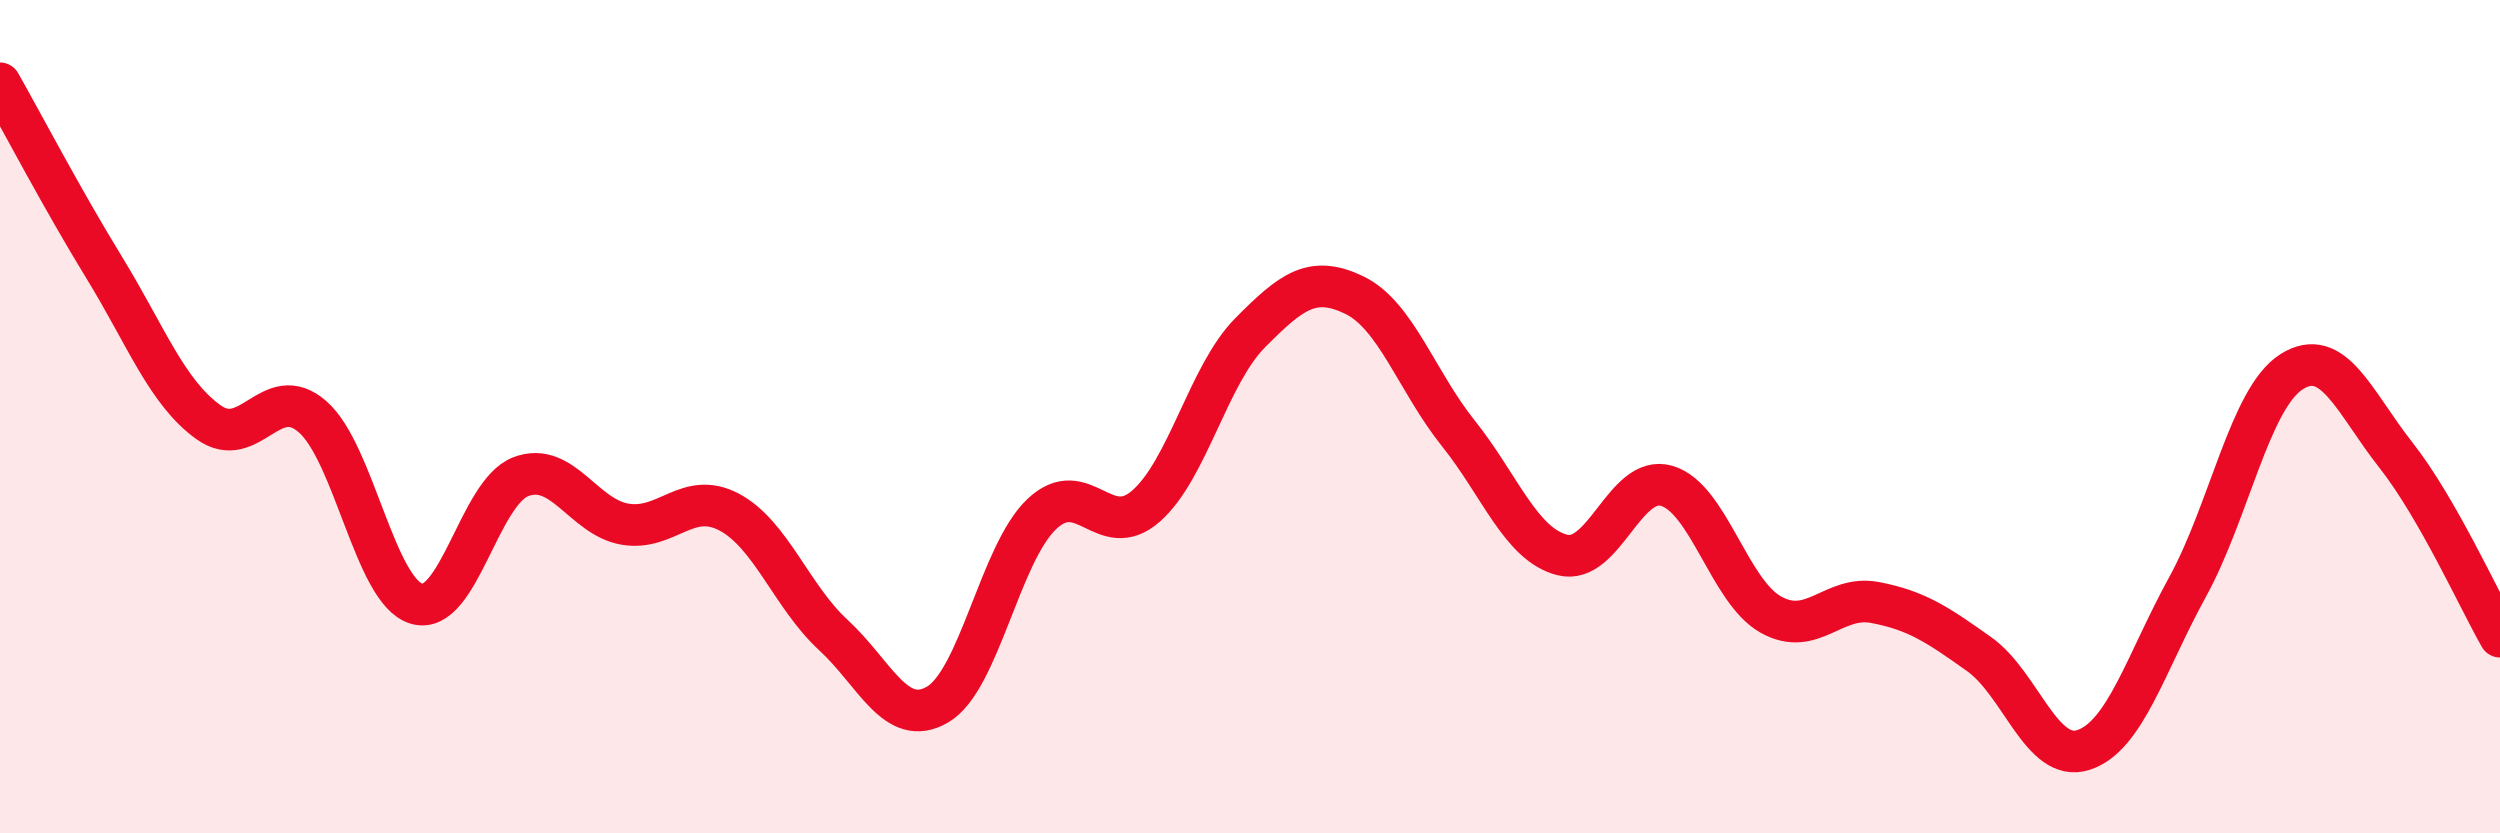 
    <svg width="60" height="20" viewBox="0 0 60 20" xmlns="http://www.w3.org/2000/svg">
      <path
        d="M 0,2 C 0.5,2.88 1.5,4.79 2.5,6.42 C 3.5,8.05 4,9.41 5,10.13 C 6,10.85 6.5,9.13 7.5,10 C 8.5,10.87 9,14.2 10,14.49 C 11,14.78 11.5,11.82 12.5,11.44 C 13.5,11.06 14,12.41 15,12.58 C 16,12.75 16.5,11.76 17.5,12.29 C 18.5,12.82 19,14.32 20,15.24 C 21,16.16 21.5,17.49 22.5,16.91 C 23.5,16.33 24,13.29 25,12.34 C 26,11.39 26.5,13.02 27.5,12.15 C 28.5,11.28 29,9 30,7.99 C 31,6.98 31.5,6.6 32.5,7.08 C 33.5,7.56 34,9.15 35,10.4 C 36,11.65 36.5,13.07 37.5,13.32 C 38.5,13.57 39,11.37 40,11.66 C 41,11.95 41.5,14.19 42.5,14.75 C 43.5,15.31 44,14.27 45,14.46 C 46,14.65 46.5,14.99 47.5,15.7 C 48.5,16.41 49,18.32 50,18 C 51,17.68 51.5,15.91 52.5,14.09 C 53.5,12.27 54,9.55 55,8.92 C 56,8.29 56.5,9.65 57.5,10.92 C 58.5,12.19 59.5,14.41 60,15.28L60 20L0 20Z"
        fill="#EB0A25"
        opacity="0.1"
        stroke-linecap="round"
        stroke-linejoin="round"
      />
      <path
        d="M 0,2 C 0.5,2.88 1.5,4.79 2.5,6.42 C 3.5,8.05 4,9.41 5,10.13 C 6,10.85 6.5,9.13 7.5,10 C 8.5,10.87 9,14.2 10,14.49 C 11,14.78 11.5,11.82 12.5,11.44 C 13.5,11.06 14,12.41 15,12.58 C 16,12.75 16.5,11.76 17.5,12.29 C 18.5,12.82 19,14.32 20,15.24 C 21,16.16 21.5,17.49 22.5,16.91 C 23.5,16.33 24,13.29 25,12.34 C 26,11.39 26.5,13.02 27.5,12.15 C 28.5,11.28 29,9 30,7.99 C 31,6.98 31.5,6.6 32.5,7.08 C 33.5,7.56 34,9.15 35,10.4 C 36,11.65 36.5,13.07 37.5,13.32 C 38.5,13.57 39,11.37 40,11.66 C 41,11.95 41.5,14.19 42.5,14.75 C 43.5,15.31 44,14.27 45,14.46 C 46,14.65 46.5,14.99 47.5,15.7 C 48.5,16.41 49,18.32 50,18 C 51,17.68 51.5,15.91 52.5,14.09 C 53.5,12.27 54,9.55 55,8.92 C 56,8.29 56.5,9.65 57.5,10.92 C 58.5,12.19 59.5,14.41 60,15.28"
        stroke="#EB0A25"
        stroke-width="1"
        fill="none"
        stroke-linecap="round"
        stroke-linejoin="round"
      />
    </svg>
  